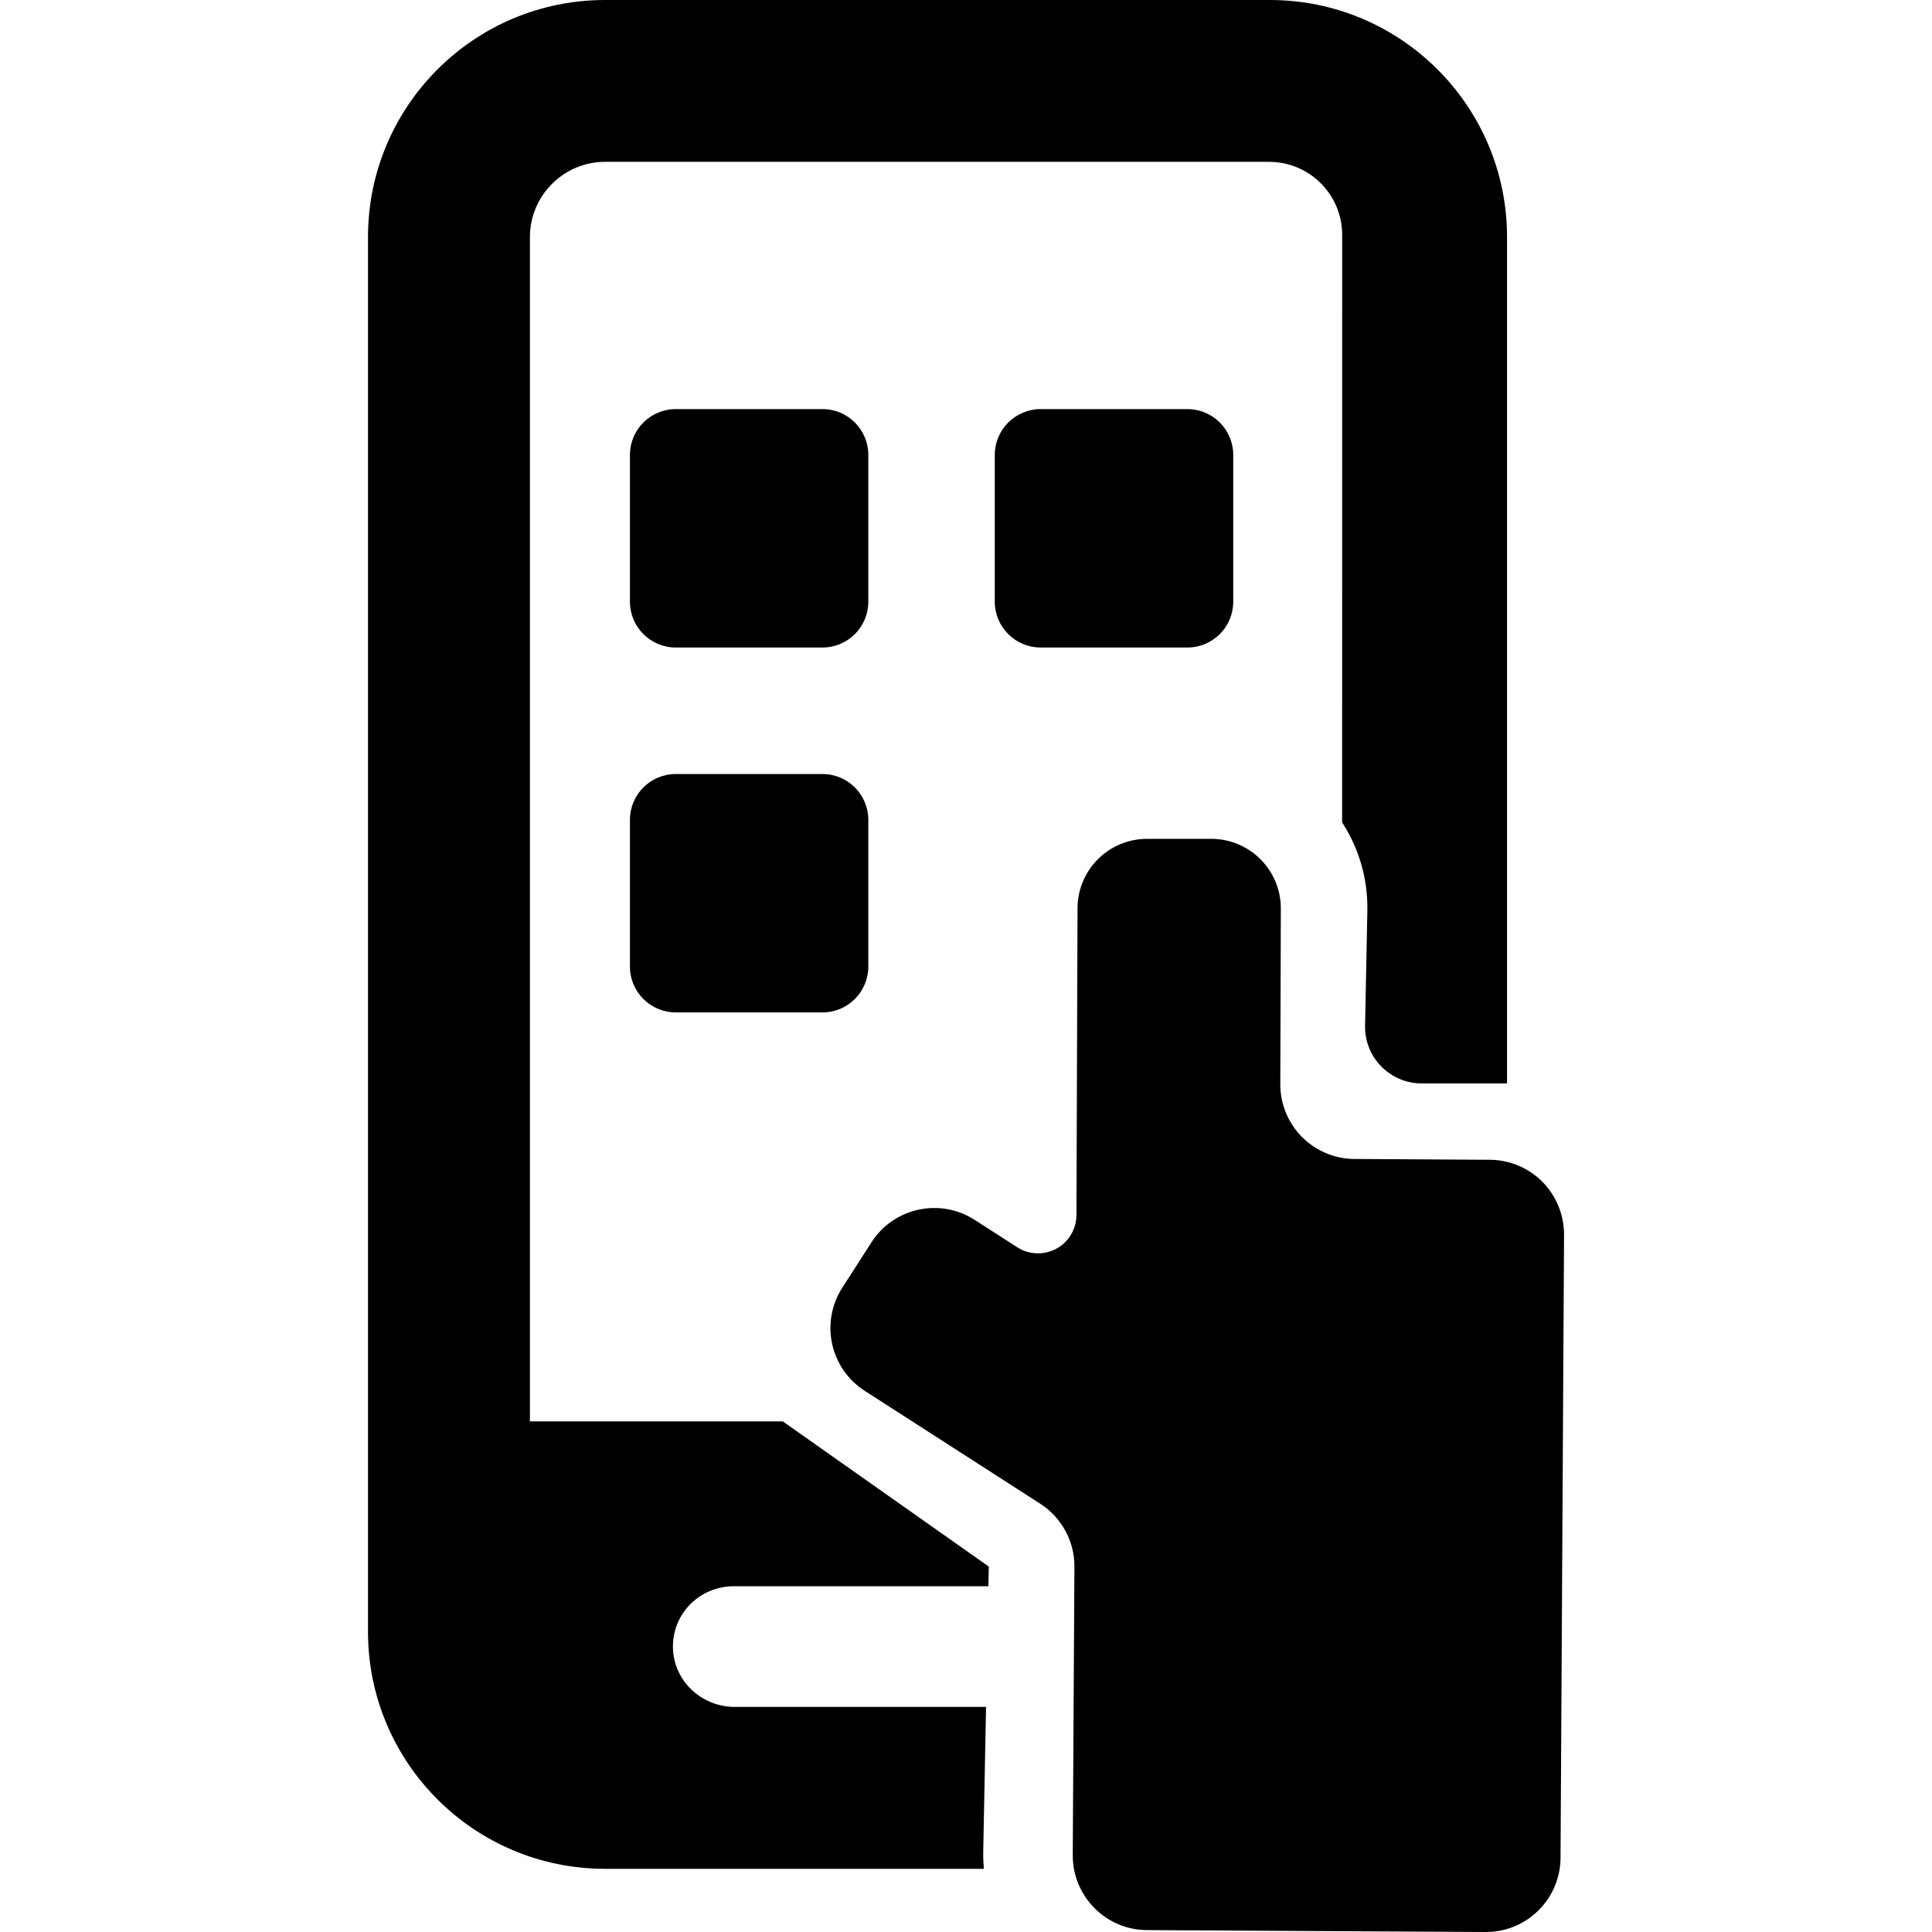 <?xml version="1.0" encoding="iso-8859-1"?>
<!-- Uploaded to: SVG Repo, www.svgrepo.com, Generator: SVG Repo Mixer Tools -->
<!DOCTYPE svg PUBLIC "-//W3C//DTD SVG 1.1//EN" "http://www.w3.org/Graphics/SVG/1.1/DTD/svg11.dtd">
<svg fill="#000000" version="1.1" id="Capa_1" xmlns="http://www.w3.org/2000/svg" xmlns:xlink="http://www.w3.org/1999/xlink" 
	 width="800px" height="800px" viewBox="0 0 42.867 42.867"
	 xml:space="preserve">
<g>
	<g>
		<path d="M27.363,10.094c0-0.561-0.455-1.017-1.017-1.017h-3.256c-0.562,0-1.018,0.456-1.018,1.017v3.256
			c0,0.561,0.456,1.017,1.018,1.017h3.256c0.562,0,1.017-0.456,1.017-1.017V10.094z"/>
		<path d="M19.266,10.094c0-0.561-0.455-1.017-1.017-1.017h-3.255c-0.562,0-1.017,0.456-1.017,1.017v3.256
			c0,0.561,0.455,1.017,1.017,1.017h3.255c0.562,0,1.017-0.456,1.017-1.017V10.094z"/>
		<path d="M19.266,18.191c0-0.562-0.455-1.017-1.017-1.017h-3.255c-0.562,0-1.017,0.455-1.017,1.017v3.255
			c0,0.562,0.455,1.017,1.017,1.017h3.255c0.562,0,1.017-0.455,1.017-1.017V18.191z"/>
		<path d="M29.779,18.248c0.364,0.56,0.571,1.23,0.56,1.947l-0.051,2.565c-0.013,0.703,0.555,1.279,1.258,1.279h1.892V5.262
			C33.438,2.356,31.081,0,28.175,0H13.426c-2.905,0-5.261,2.355-5.261,5.261v30.943c0,2.905,2.355,5.261,5.261,5.261h8.405
			c-0.012-0.128-0.018-0.259-0.015-0.389l0.062-3.203h-5.577c-0.733,0-1.354-0.576-1.37-1.311c-0.016-0.76,0.596-1.367,1.353-1.367
			h5.646l0.009-0.436l-4.571-3.222h-5.61V5.257c0-0.916,0.75-1.666,1.666-1.666h14.735c0.896,0,1.621,0.726,1.621,1.622
			L29.779,18.248L29.779,18.248z"/>
		<path d="M34.224,26.223c-0.31-0.312-0.729-0.488-1.168-0.49l-3.004-0.018c-0.438-0.002-0.857-0.179-1.166-0.49
			c-0.309-0.312-0.48-0.733-0.479-1.172l0.012-3.892c0.002-0.855-0.69-1.549-1.545-1.549h-1.422c-0.852,0-1.541,0.688-1.544,1.539
			l-0.024,6.811c-0.002,0.312-0.174,0.597-0.446,0.744c-0.123,0.067-0.259,0.101-0.394,0.103c-0.166,0.002-0.33-0.043-0.474-0.135
			l-0.946-0.609c-0.284-0.182-0.602-0.267-0.916-0.262c-0.536,0.008-1.059,0.274-1.37,0.758l-0.65,1.012
			c-0.237,0.369-0.318,0.816-0.225,1.244c0.093,0.43,0.353,0.804,0.721,1.041l3.896,2.506c0.476,0.307,0.763,0.835,0.759,1.4
			l-0.037,6.398c-0.002,0.439,0.17,0.859,0.479,1.172s0.729,0.489,1.166,0.491l7.516,0.042c0.012,0,0.021,0,0.032,0
			c0.897-0.012,1.625-0.742,1.63-1.645l0.078-13.828C34.704,26.957,34.531,26.535,34.224,26.223z"/>
	</g>
</g>
</svg>